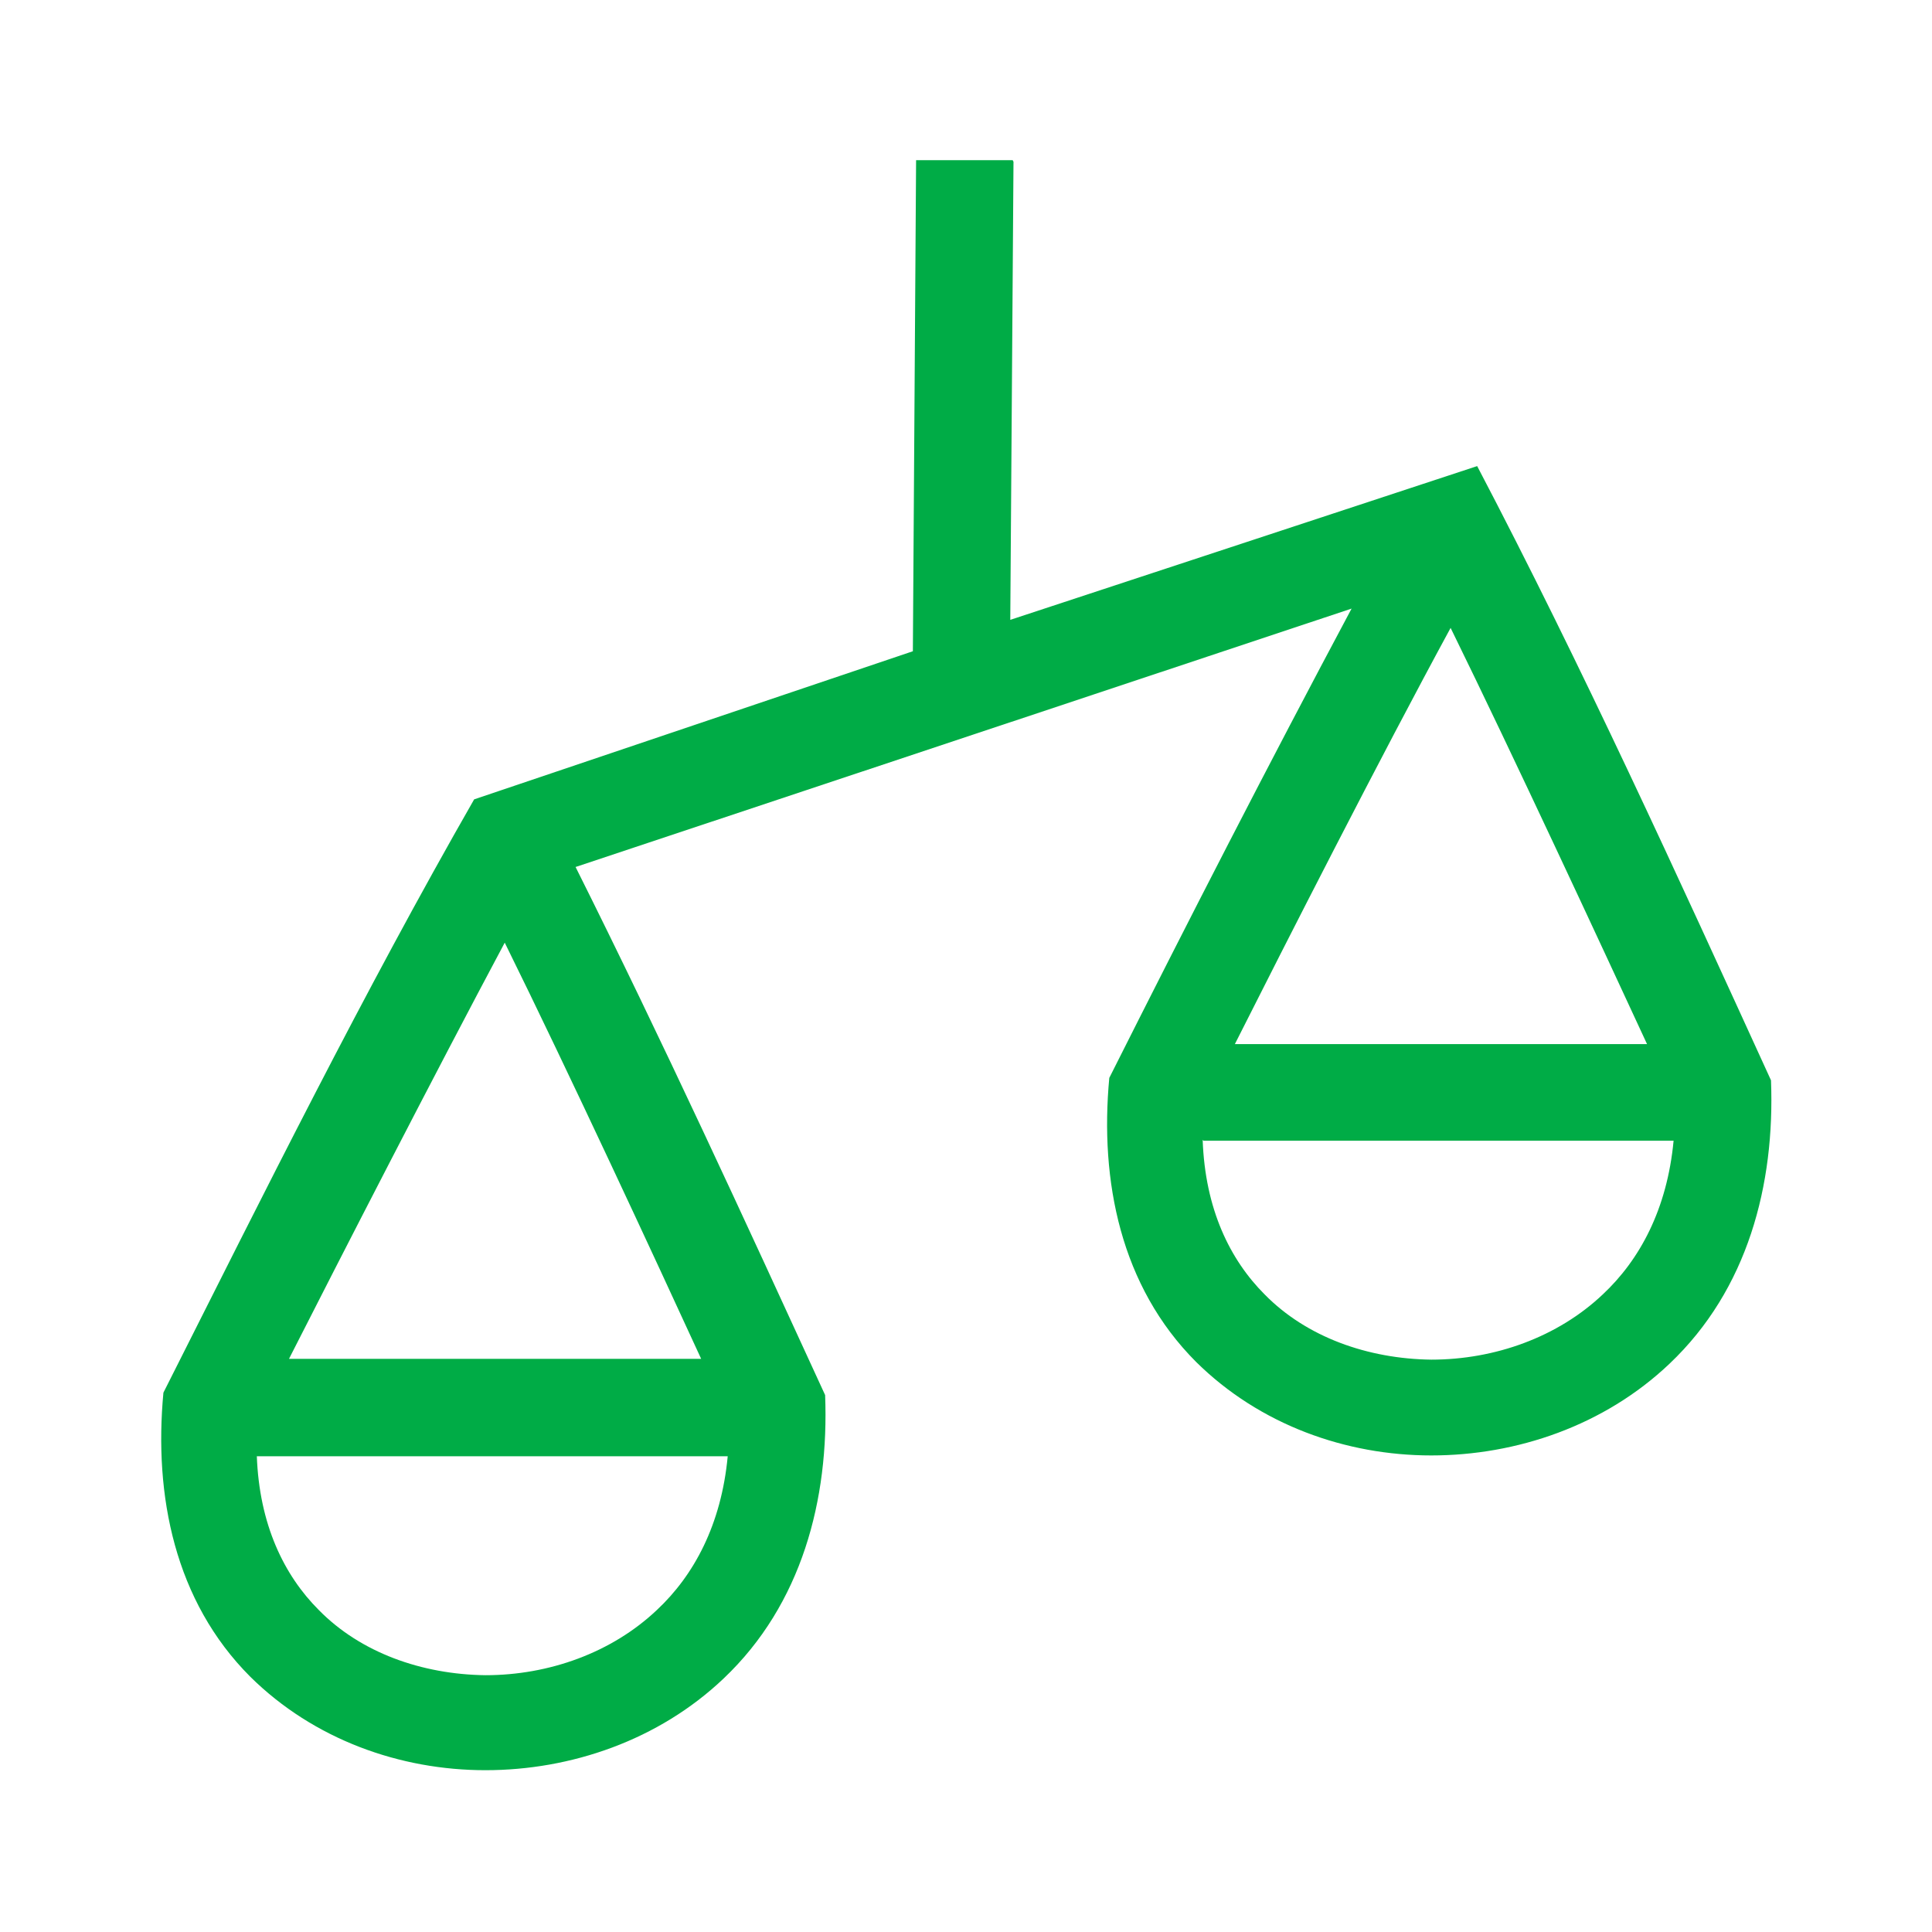 <svg xmlns="http://www.w3.org/2000/svg" fill="none" viewBox="0 0 48 48" height="48" width="48">
<path fill="#00AC46" d="M25.18 4.02L25.1 15.4L36.7 11.58C39.32 16.58 41.66 21.72 44 26.84C44.1 29.44 43.42 32.04 41.48 33.88C39.86 35.42 37.68 36.16 35.56 36.16C33.44 36.16 31.3 35.4 29.72 33.84C27.84 31.96 27.32 29.34 27.56 26.78C29.52 22.88 31.52 18.98 33.58 15.12L14.3 21.54C16.46 25.86 18.48 30.26 20.5 34.66C20.6 37.26 19.92 39.86 17.98 41.7C16.36 43.24 14.18 43.98 12.06 43.98C9.94 43.98 7.8 43.22 6.22 41.66C4.34 39.78 3.82 37.16 4.06 34.6C6.56 29.64 9.02 24.68 11.78 19.86L22.68 16.18L22.76 3.98H25.16L25.18 4.02ZM7.18 33.76C8.44 31.28 10.8 26.68 12.54 23.42C14.14 26.66 16.28 31.28 17.42 33.76H7.18ZM6.38 36.16C6.44 37.88 7.06 39.14 7.92 40C8.96 41.06 10.48 41.6 12.06 41.62C13.64 41.62 15.2 41.06 16.32 40C17.24 39.14 17.92 37.88 18.08 36.18H6.38V36.16ZM36.04 15.6C34.28 18.84 31.94 23.44 30.68 25.94H40.92C39.78 23.48 37.64 18.86 36.04 15.6ZM29.88 28.32C29.94 30.04 30.56 31.3 31.42 32.16C32.46 33.22 33.98 33.76 35.56 33.78C37.14 33.78 38.7 33.22 39.82 32.16C40.74 31.3 41.42 30.04 41.58 28.34H29.9L29.88 28.32Z" clip-rule="evenodd" fill-rule="evenodd"></path>
</svg>
